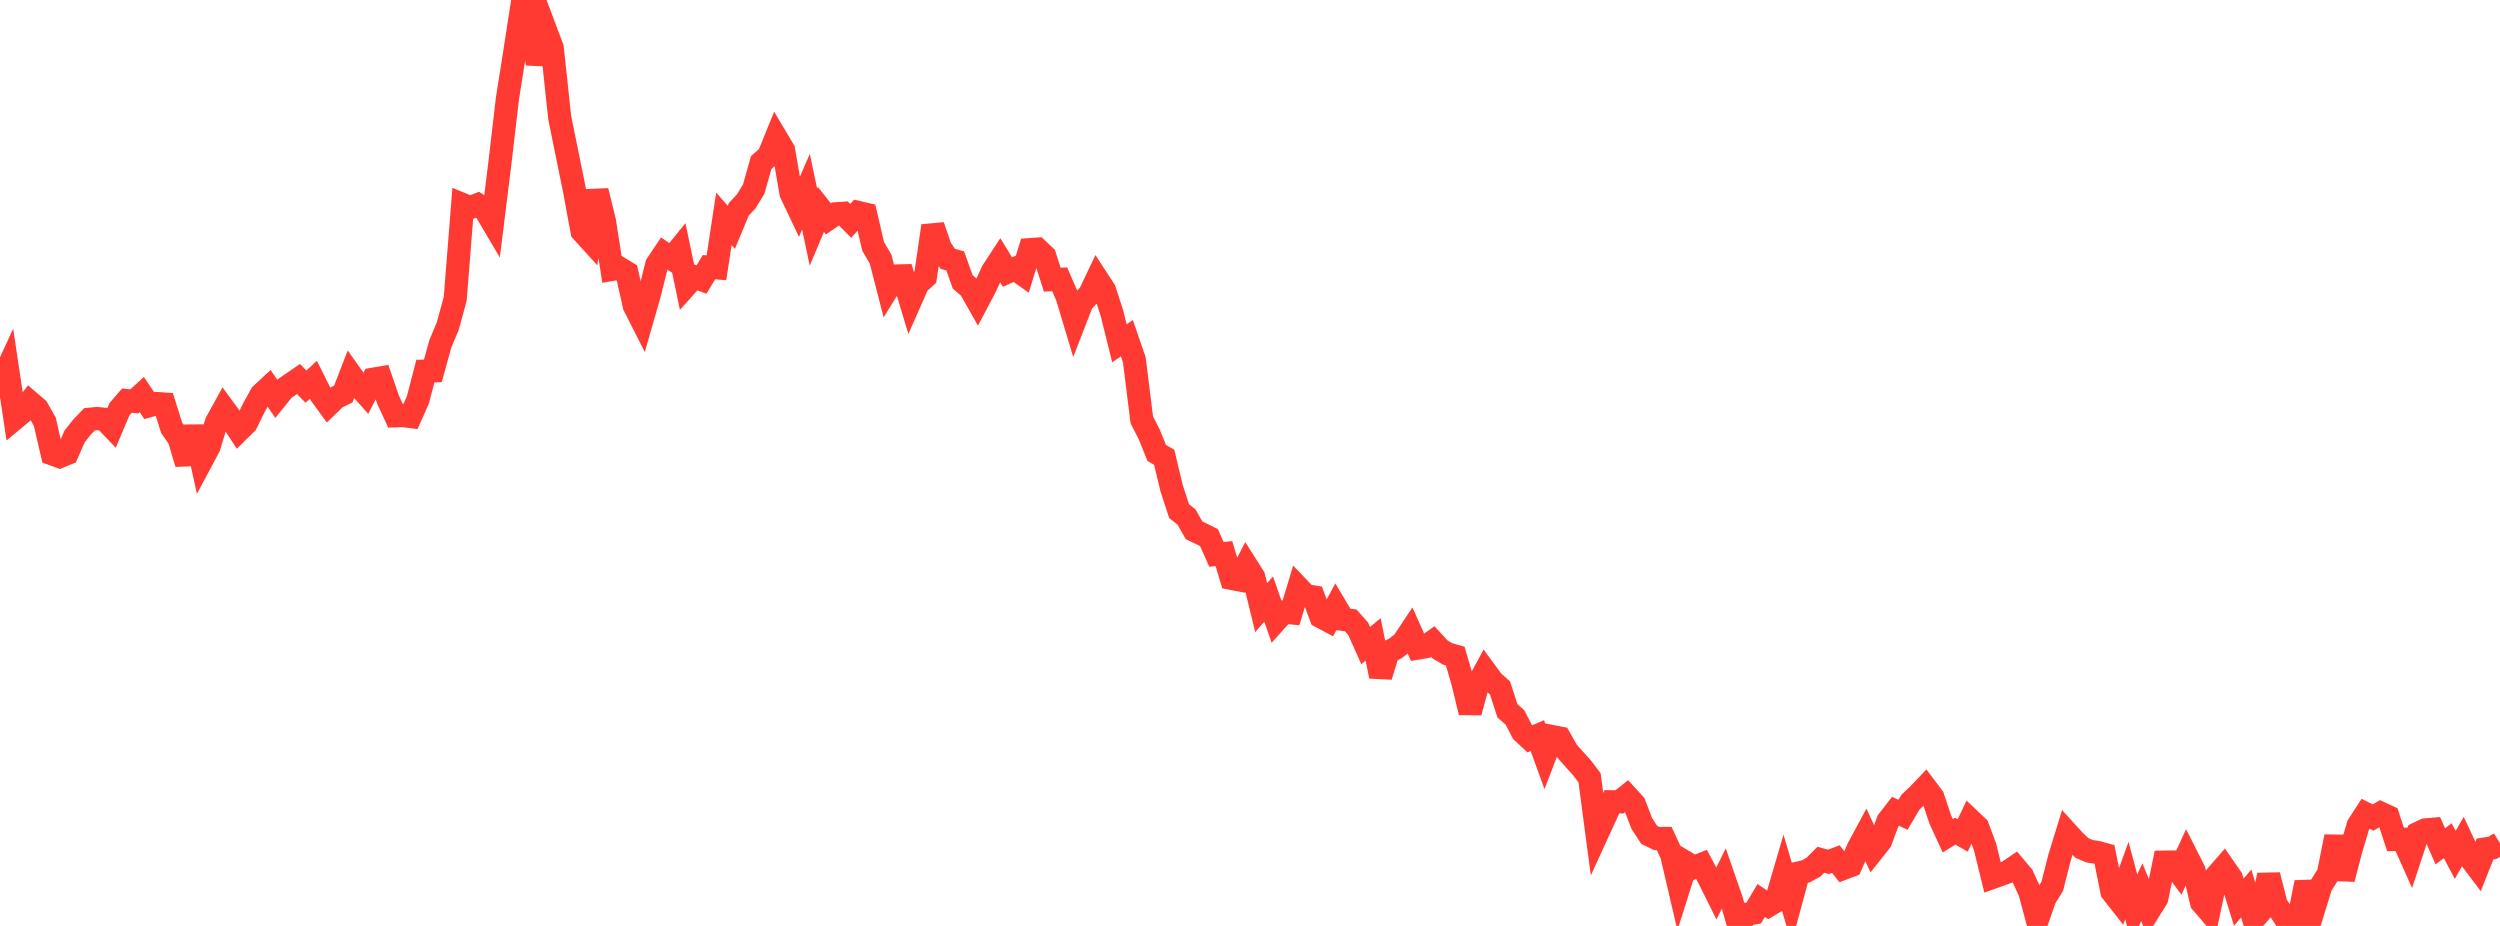 <?xml version="1.0" standalone="no"?>
<!DOCTYPE svg PUBLIC "-//W3C//DTD SVG 1.1//EN" "http://www.w3.org/Graphics/SVG/1.1/DTD/svg11.dtd">

<svg width="135" height="50" viewBox="0 0 135 50" preserveAspectRatio="none" 
  xmlns="http://www.w3.org/2000/svg"
  xmlns:xlink="http://www.w3.org/1999/xlink">


<polyline points="0.0, 20.78 0.403, 19.907 0.806, 22.596 1.209, 22.26 1.612, 21.715 2.015, 22.06 2.418, 22.769 2.821, 24.509 3.224, 24.656 3.627, 24.49 4.03, 23.568 4.433, 23.059 4.836, 22.639 5.239, 22.601 5.642, 22.64 6.045, 23.06 6.448, 22.103 6.851, 21.633 7.254, 21.675 7.657, 21.306 8.06, 21.906 8.463, 21.79 8.866, 21.818 9.269, 23.105 9.672, 23.685 10.075, 25.038 10.478, 23.046 10.881, 24.879 11.284, 24.122 11.687, 22.808 12.09, 22.075 12.493, 22.626 12.896, 23.25 13.299, 22.852 13.701, 22.033 14.104, 21.305 14.507, 20.93 14.91, 21.521 15.313, 21.022 15.716, 20.744 16.119, 20.466 16.522, 20.879 16.925, 20.507 17.328, 21.314 17.731, 21.867 18.134, 21.477 18.537, 21.28 18.94, 20.235 19.343, 20.803 19.746, 21.254 20.149, 20.478 20.552, 20.409 20.955, 21.584 21.358, 22.454 21.761, 22.439 22.164, 22.492 22.567, 21.594 22.97, 20.04 23.373, 20.028 23.776, 18.574 24.179, 17.61 24.582, 16.135 24.985, 11.047 25.388, 11.213 25.791, 11.055 26.194, 11.328 26.597, 12.01 27.0, 8.759 27.403, 5.307 27.806, 2.765 28.209, 0.155 28.612, 0.0 29.015, 3.469 29.418, 1.517 29.821, 2.589 30.224, 6.349 30.627, 8.337 31.03, 10.313 31.433, 12.493 31.836, 12.936 32.239, 10.306 32.642, 11.956 33.045, 14.548 33.448, 14.479 33.851, 14.724 34.254, 16.516 34.657, 17.31 35.06, 15.907 35.463, 14.293 35.866, 13.689 36.269, 13.959 36.672, 13.463 37.075, 15.397 37.478, 14.946 37.881, 15.096 38.284, 14.427 38.687, 14.461 39.09, 11.817 39.493, 12.273 39.896, 11.303 40.299, 10.869 40.701, 10.211 41.104, 8.78 41.507, 8.422 41.91, 7.432 42.313, 8.109 42.716, 10.433 43.119, 11.282 43.522, 10.355 43.925, 12.263 44.328, 11.306 44.731, 11.816 45.134, 11.545 45.537, 11.518 45.94, 11.928 46.343, 11.473 46.746, 11.567 47.149, 13.304 47.552, 13.991 47.955, 15.56 48.358, 14.903 48.761, 14.894 49.164, 16.236 49.567, 15.324 49.97, 14.958 50.373, 12.198 50.776, 13.381 51.179, 13.978 51.582, 14.09 51.985, 15.219 52.388, 15.57 52.791, 16.282 53.194, 15.517 53.597, 14.647 54.0, 14.031 54.403, 14.692 54.806, 14.51 55.209, 14.796 55.612, 13.48 56.015, 13.452 56.418, 13.832 56.821, 15.101 57.224, 15.083 57.627, 16.016 58.03, 17.358 58.433, 16.319 58.836, 15.897 59.239, 15.05 59.642, 15.669 60.045, 16.912 60.448, 18.539 60.851, 18.262 61.254, 19.433 61.657, 22.675 62.06, 23.46 62.463, 24.458 62.866, 24.692 63.269, 26.368 63.672, 27.604 64.075, 27.92 64.478, 28.636 64.881, 28.83 65.284, 29.031 65.687, 29.937 66.09, 29.894 66.493, 31.231 66.896, 31.308 67.299, 30.528 67.701, 31.163 68.104, 32.813 68.507, 32.35 68.91, 33.504 69.313, 33.053 69.716, 33.092 70.119, 31.748 70.522, 32.17 70.925, 32.234 71.328, 33.302 71.731, 33.517 72.134, 32.77 72.537, 33.446 72.94, 33.501 73.343, 33.956 73.746, 34.861 74.149, 34.528 74.552, 36.522 74.955, 35.213 75.358, 35.009 75.761, 34.699 76.164, 34.092 76.567, 34.995 76.97, 34.928 77.373, 34.643 77.776, 35.081 78.179, 35.315 78.582, 35.428 78.985, 36.807 79.388, 38.469 79.791, 36.986 80.194, 36.24 80.597, 36.789 81.0, 37.147 81.403, 38.387 81.806, 38.737 82.209, 39.519 82.612, 39.895 83.015, 39.724 83.418, 40.828 83.821, 39.775 84.224, 39.853 84.627, 40.568 85.03, 41.022 85.433, 41.47 85.836, 42 86.239, 45.044 86.642, 44.165 87.045, 43.294 87.448, 43.299 87.851, 42.98 88.254, 43.421 88.657, 44.468 89.06, 45.087 89.463, 45.28 89.866, 45.277 90.269, 46.149 90.672, 47.874 91.075, 46.598 91.478, 46.839 91.881, 46.678 92.284, 47.434 92.687, 48.244 93.09, 47.427 93.493, 48.589 93.896, 50.0 94.299, 49.371 94.701, 49.302 95.104, 48.625 95.507, 48.897 95.91, 48.657 96.313, 47.28 96.716, 48.633 97.119, 47.142 97.522, 47.051 97.925, 46.828 98.328, 46.425 98.731, 46.542 99.134, 46.39 99.537, 46.895 99.94, 46.741 100.343, 45.809 100.746, 45.06 101.149, 45.927 101.552, 45.419 101.955, 44.326 102.358, 43.807 102.761, 43.999 103.164, 43.317 103.567, 42.938 103.97, 42.514 104.373, 43.049 104.776, 44.257 105.179, 45.132 105.582, 44.883 105.985, 45.114 106.388, 44.275 106.791, 44.656 107.194, 45.738 107.597, 47.38 108.0, 47.237 108.403, 47.09 108.806, 46.816 109.209, 47.296 109.612, 48.173 110.015, 49.676 110.418, 48.518 110.821, 47.864 111.224, 46.28 111.627, 44.974 112.03, 45.416 112.433, 45.796 112.836, 45.967 113.239, 46.028 113.642, 46.137 114.045, 48.151 114.448, 48.663 114.851, 47.546 115.254, 49.057 115.657, 48.183 116.06, 49.161 116.463, 48.516 116.866, 46.555 117.269, 46.551 117.672, 47.094 118.075, 46.215 118.478, 47.013 118.881, 48.727 119.284, 49.193 119.687, 47.298 120.09, 46.836 120.493, 47.418 120.896, 48.721 121.299, 48.245 121.701, 49.633 122.104, 49.171 122.507, 47.257 122.91, 48.845 123.313, 49.456 123.716, 49.43 124.119, 49.672 124.522, 47.651 124.925, 49.139 125.328, 47.835 125.731, 47.196 126.134, 45.179 126.537, 47.464 126.94, 45.922 127.343, 44.564 127.746, 43.943 128.149, 44.145 128.552, 43.91 128.955, 44.096 129.358, 45.331 129.761, 45.322 130.164, 46.225 130.567, 45.005 130.97, 44.815 131.373, 44.78 131.776, 45.703 132.179, 45.399 132.582, 46.165 132.985, 45.463 133.388, 46.326 133.791, 46.86 134.194, 45.844 134.597, 45.783 135.0, 45.533" fill="none" stroke="#ff3a33" stroke-width="1.25"/>

</svg>